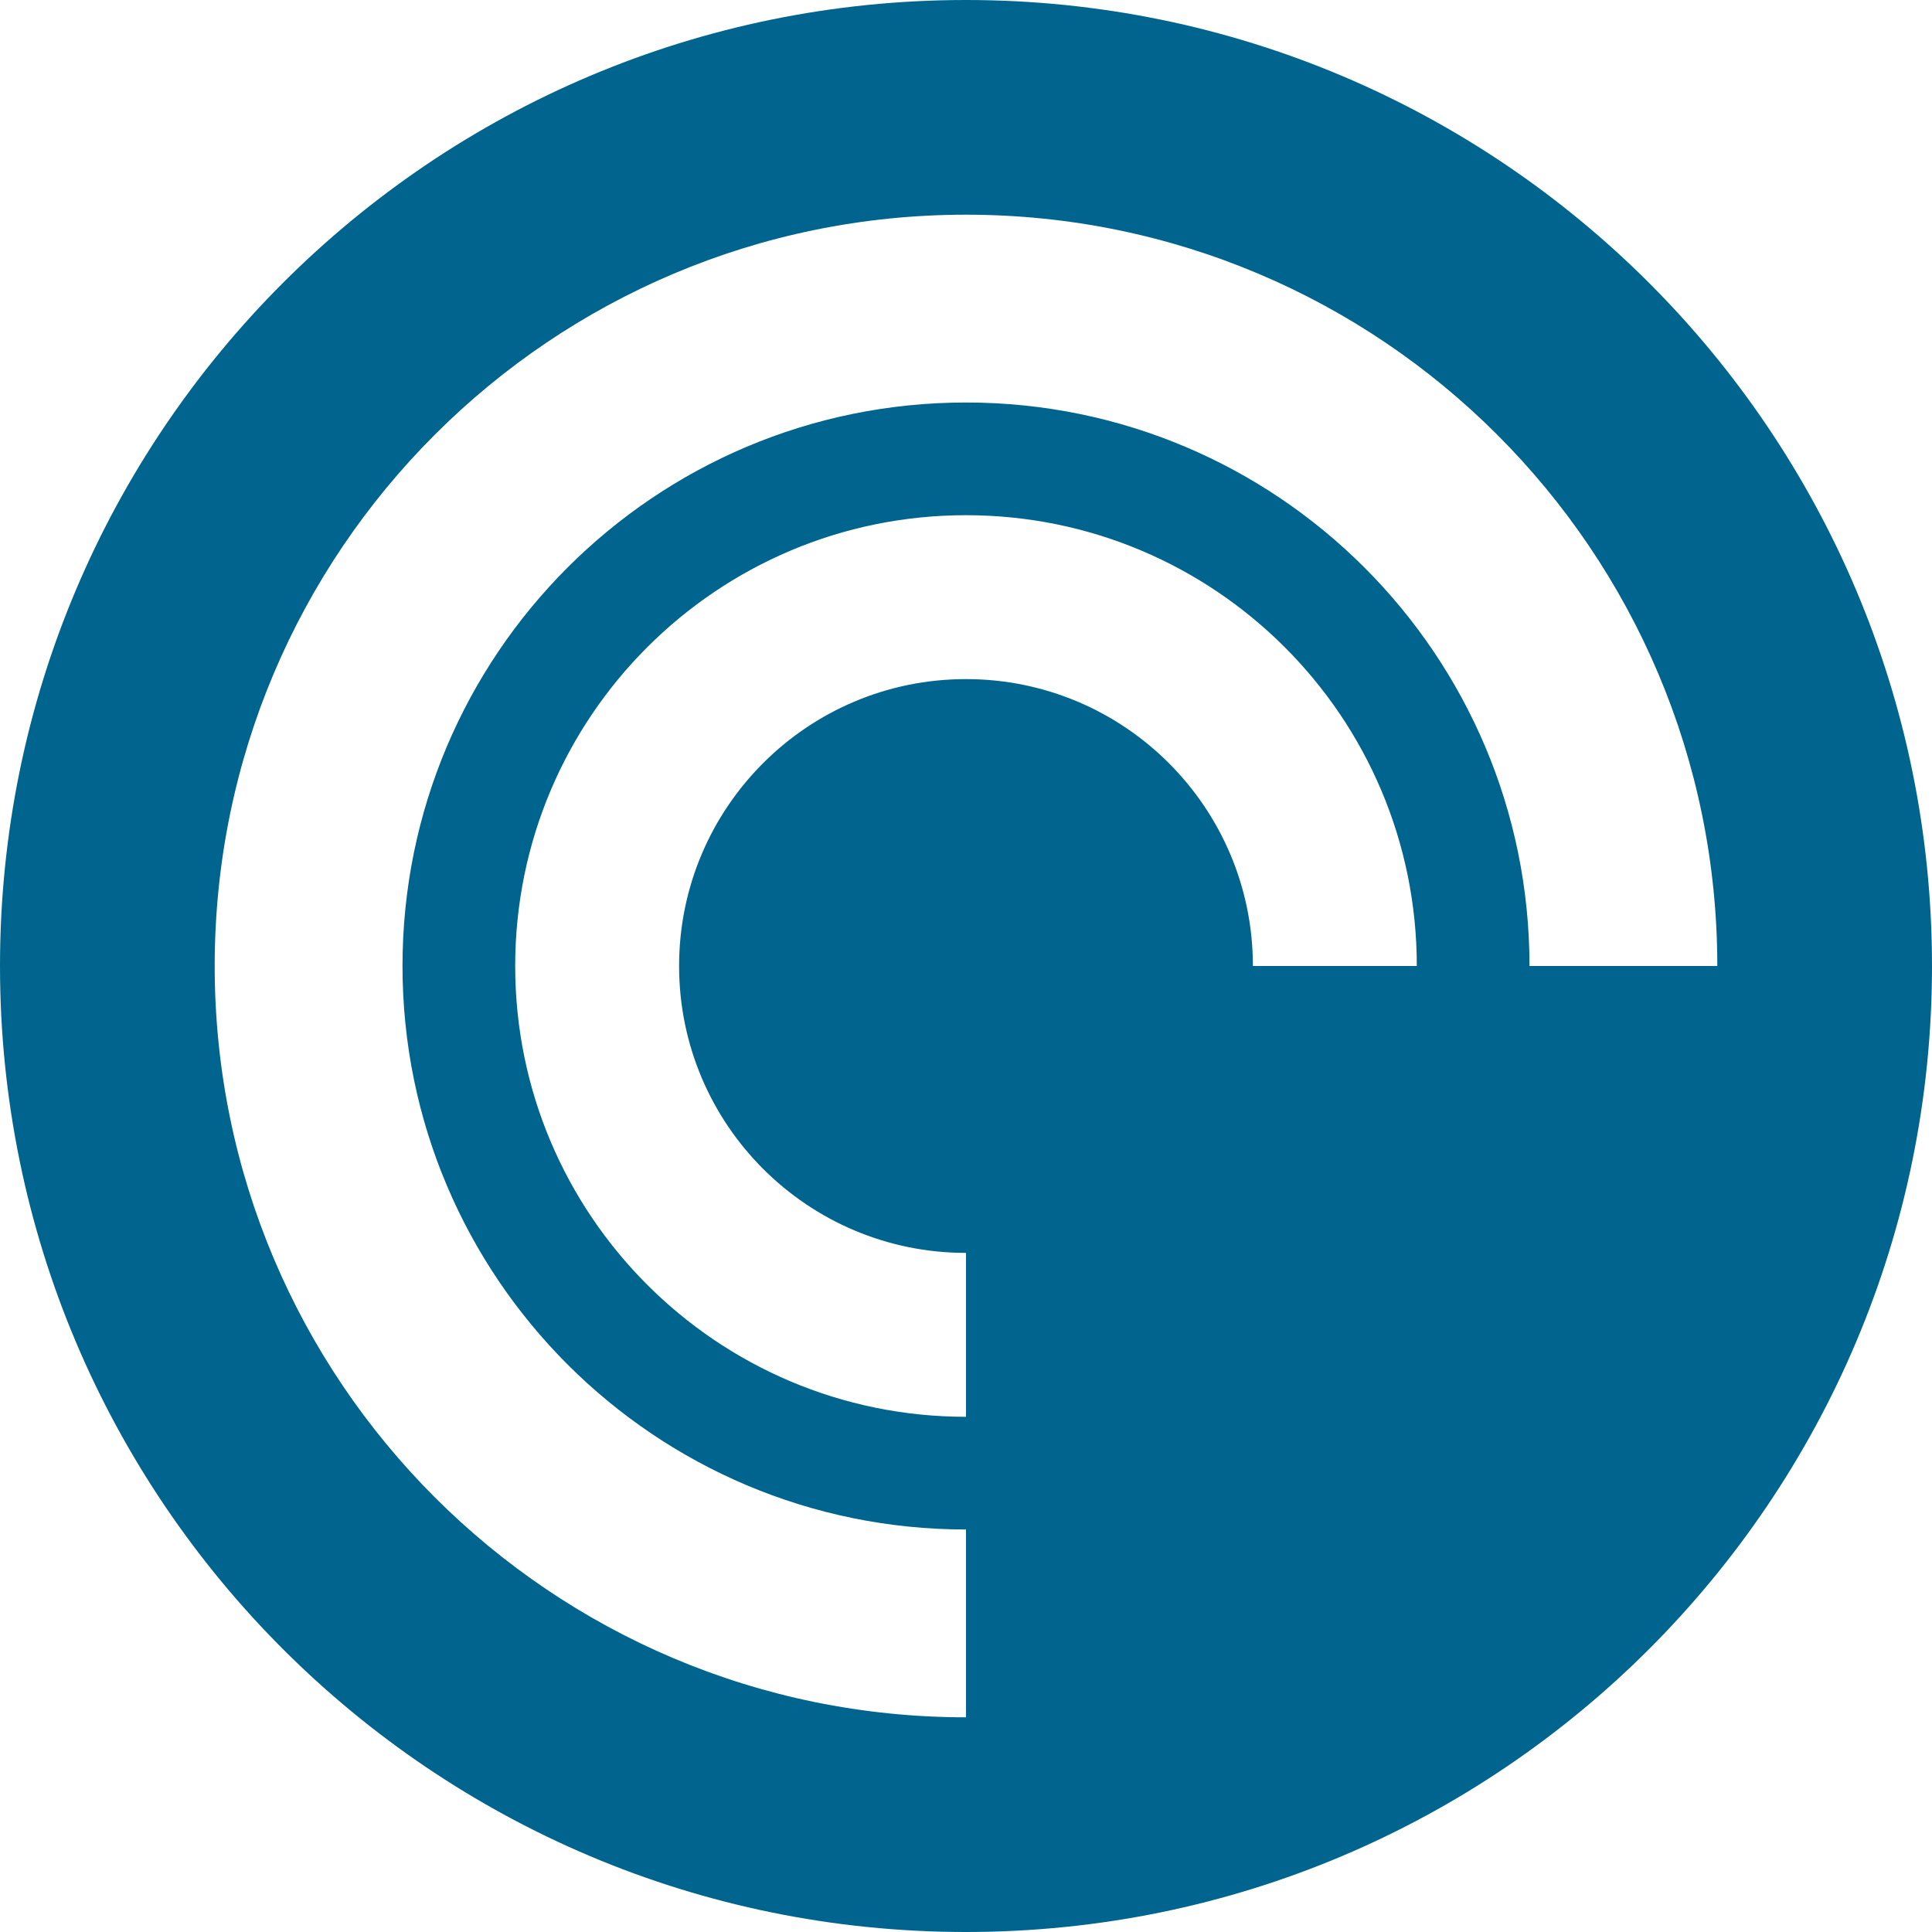 <?xml version="1.0" encoding="UTF-8"?> <svg xmlns="http://www.w3.org/2000/svg" viewBox="0 0 800.00 800.00" data-guides="{&quot;vertical&quot;:[],&quot;horizontal&quot;:[]}"><path fill="#00658e" stroke="none" fill-opacity="1" stroke-width="1" stroke-opacity="1" id="tSvg15897802ba5" title="Path 42" d="M400 0C179.067 0 0 179.067 0 400C0 620.933 179.067 800 400 800C620.933 800 800 620.933 800 400C800 179.067 620.933 0 400 0ZM518.8 400C518.8 334.4 465.6 281.2 400 281.2C334.4 281.2 281.2 334.367 281.2 400C281.2 465.6 334.367 518.8 400 518.8C400 541.422 400 564.044 400 586.667C296.9 586.667 213.333 503.1 213.333 400C213.333 296.9 296.9 213.333 400 213.333C503.1 213.333 586.667 296.9 586.667 400C564.044 400 541.422 400 518.8 400ZM633.333 400C633.333 271.133 528.867 166.667 400 166.667C271.133 166.667 166.667 271.133 166.667 400C166.667 528.867 271.133 633.333 400 633.333C400 659.256 400 685.178 400 711.1C228.167 711.1 88.9 571.8 88.9 400C88.9 228.167 228.2 88.9 400 88.9C571.833 88.9 711.1 228.2 711.1 400C685.178 400 659.256 400 633.333 400Z"></path><defs></defs></svg> 